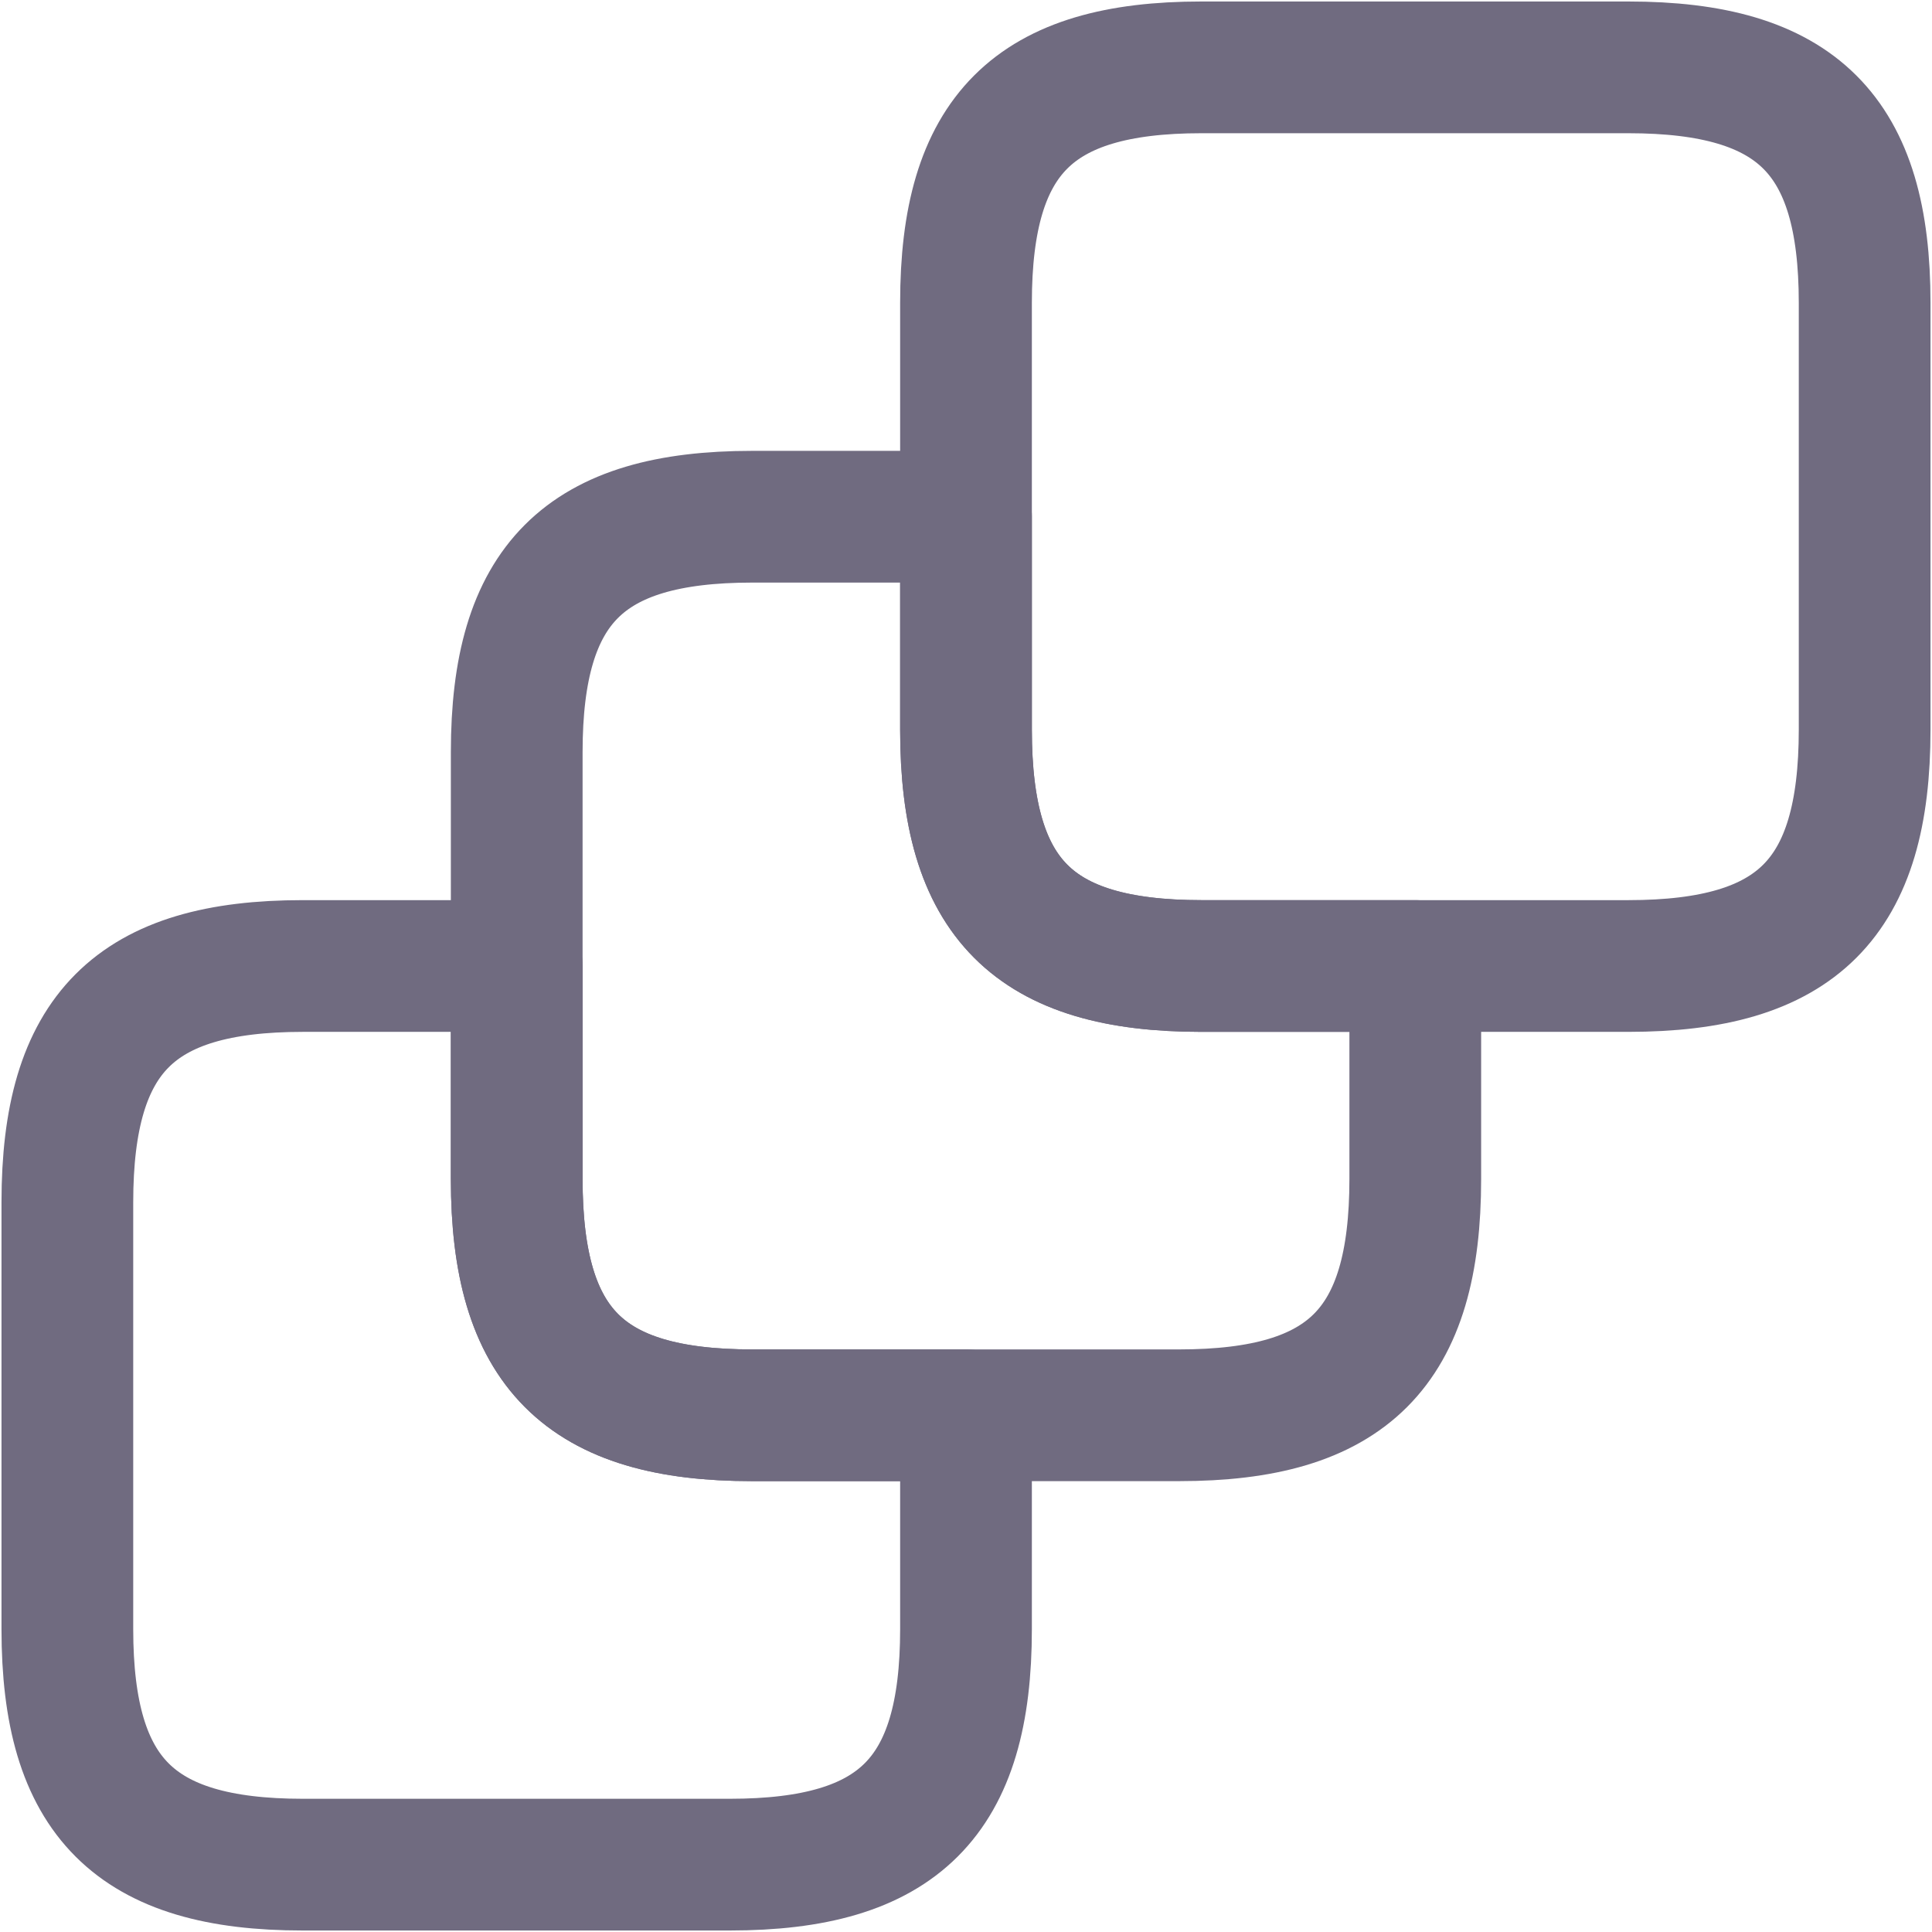 <svg width="22" height="22" viewBox="0 0 22 22" fill="none" xmlns="http://www.w3.org/2000/svg">
<g id="3square">
<path id="Vector" d="M11 16.116V18.552C11 20.465 10.233 21.233 8.309 21.233H3.448C1.535 21.233 0.767 20.465 0.767 18.552V13.691C0.767 11.767 1.535 11 3.448 11H5.884V13.425C5.884 15.349 6.651 16.116 8.565 16.116H11Z" stroke="#706B80" stroke-width="1.5" stroke-linecap="round" stroke-linejoin="round"/>
<path id="Vector_2" d="M16.116 11V13.425C16.116 15.349 15.349 16.116 13.425 16.116H8.565C6.651 16.116 5.884 15.349 5.884 13.425V8.565C5.884 6.651 6.651 5.884 8.565 5.884H11V8.309C11 10.233 11.767 11 13.681 11H16.116Z" stroke="#706B80" stroke-width="1.5" stroke-linecap="round" stroke-linejoin="round"/>
<path id="Vector_3" d="M21.233 3.448V8.309C21.233 10.233 20.465 11 18.541 11H13.681C11.767 11 11 10.233 11 8.309V3.448C11 1.535 11.767 0.767 13.681 0.767H18.541C20.465 0.767 21.233 1.535 21.233 3.448Z" stroke="#706B80" stroke-width="1.5" stroke-linecap="round" stroke-linejoin="round"/>
</g>
</svg>
